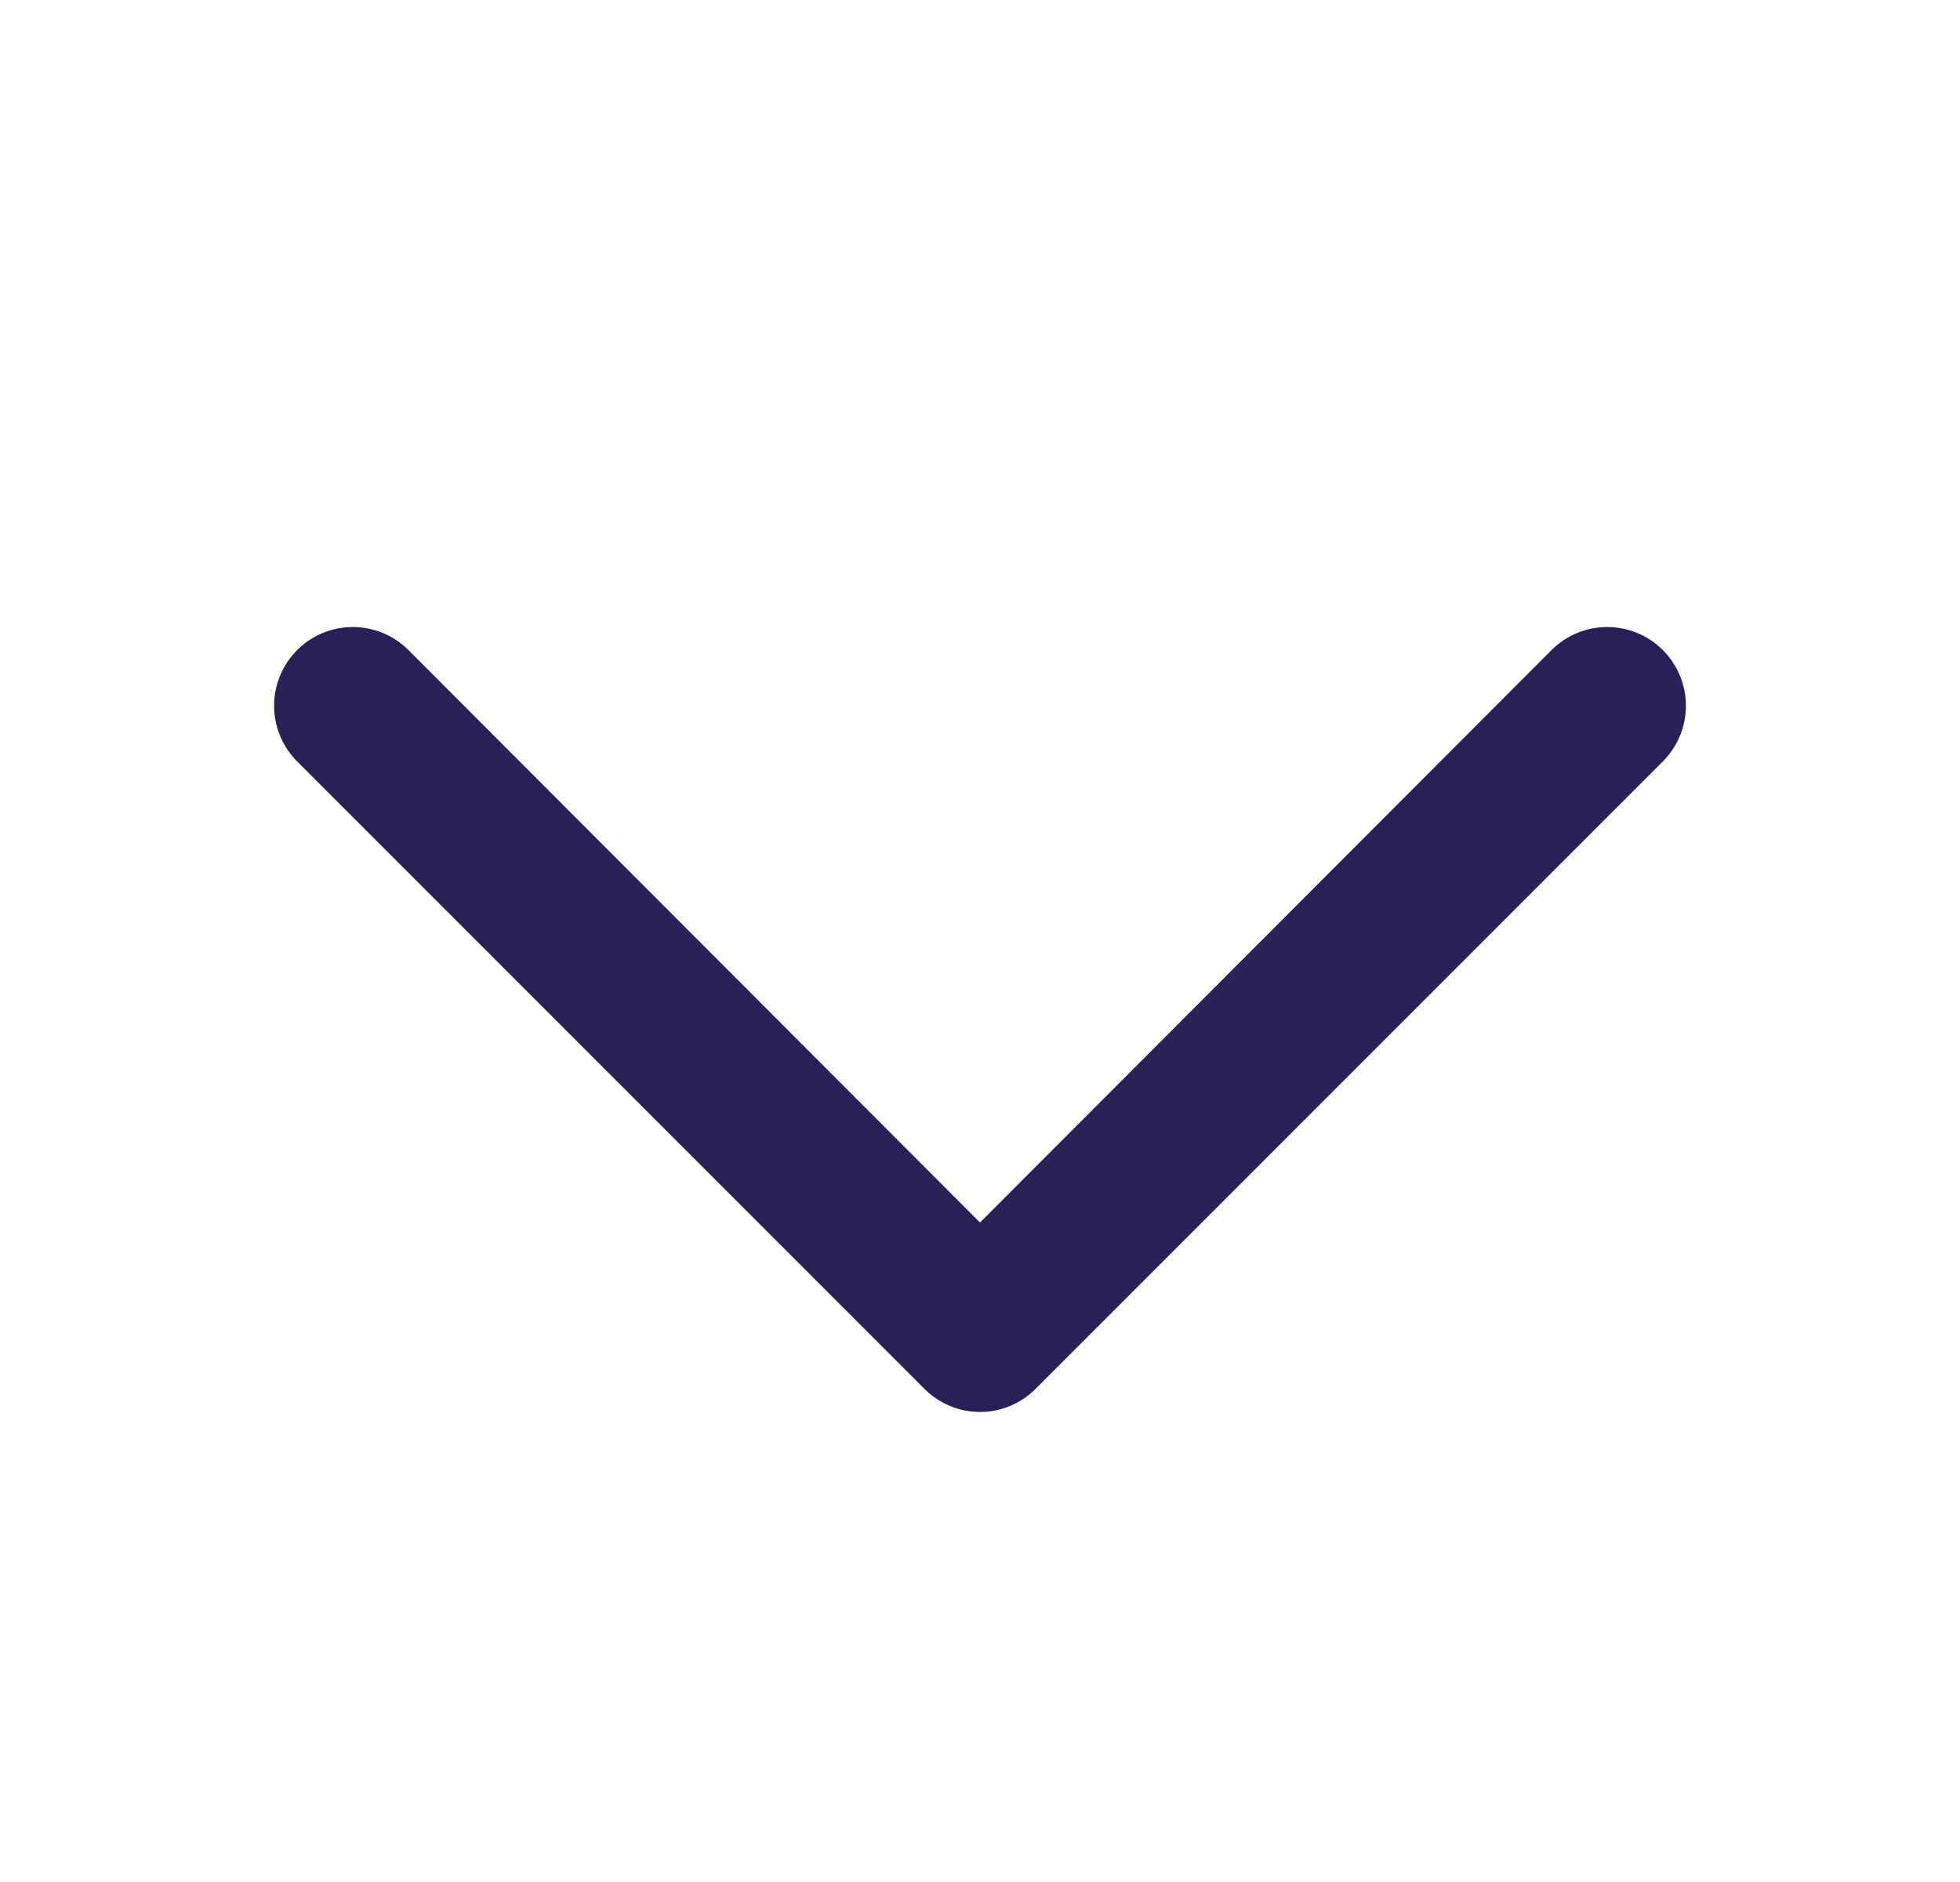<svg width="25" height="24" viewBox="0 0 25 24" fill="none" xmlns="http://www.w3.org/2000/svg">
<path d="M21.21 9.71L13.21 17.71C13.117 17.804 13.007 17.878 12.885 17.929C12.763 17.98 12.632 18.006 12.5 18.006C12.368 18.006 12.238 17.98 12.116 17.929C11.994 17.878 11.883 17.804 11.79 17.71L3.79 9.71C3.602 9.522 3.496 9.266 3.496 9C3.496 8.734 3.602 8.478 3.79 8.29C3.978 8.102 4.234 7.996 4.5 7.996C4.766 7.996 5.022 8.102 5.21 8.29L12.5 15.59L19.79 8.29C19.979 8.102 20.234 7.996 20.5 7.996C20.767 7.996 21.022 8.102 21.21 8.29C21.398 8.478 21.504 8.734 21.504 9C21.504 9.266 21.398 9.522 21.21 9.71Z" fill="#292057"/>
</svg>
